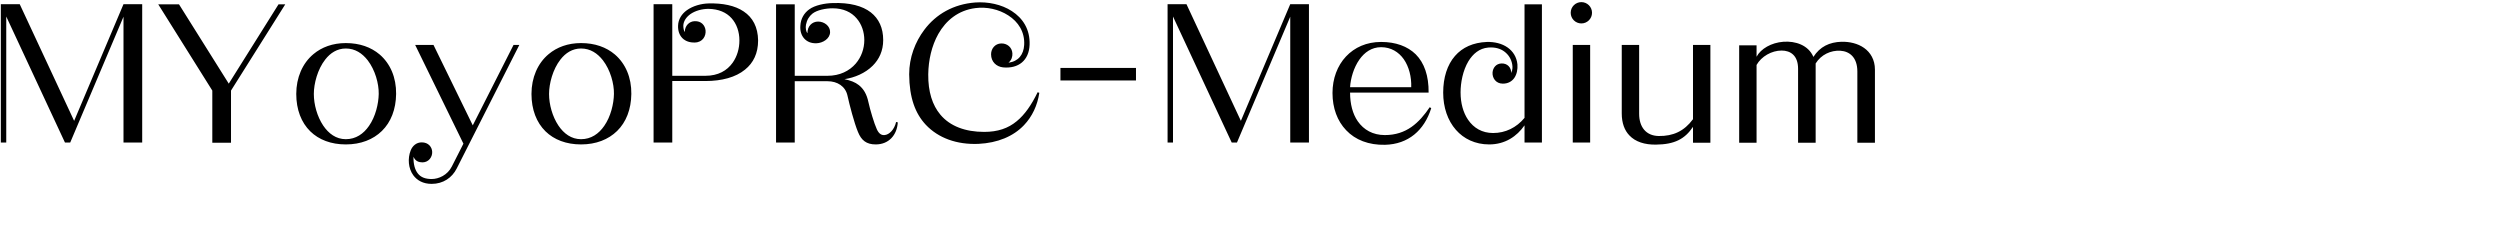 <svg 
 xmlns="http://www.w3.org/2000/svg"
 xmlns:xlink="http://www.w3.org/1999/xlink"
 width="254.706mm" height="25.047mm">
<path fill-rule="evenodd"  fill="rgb(0, 0, 0)"
 d="M715.206,54.965 L715.206,27.531 C715.206,22.058 712.182,19.754 708.654,19.538 C704.982,19.322 701.237,21.050 699.149,24.434 L699.149,54.965 L692.380,54.965 L692.380,26.451 C692.380,21.338 689.428,19.466 686.044,19.466 C682.228,19.466 678.267,21.698 676.395,25.010 L676.395,54.965 L669.698,54.965 L669.698,17.450 L676.395,17.450 L676.395,21.842 C678.051,18.746 682.083,16.442 686.692,16.082 C691.372,15.722 696.341,17.378 698.285,21.914 C700.805,17.954 704.477,16.226 709.086,16.082 C712.182,16.010 715.350,16.730 717.799,18.458 C720.247,20.186 721.975,22.994 721.975,26.811 L721.975,54.965 L715.206,54.965 ZM651.917,48.845 C648.749,53.597 644.717,55.613 637.660,55.685 C633.340,55.757 629.739,54.605 627.435,52.157 C625.563,50.213 624.483,47.404 624.483,43.660 L624.483,17.306 L631.179,17.306 L631.179,43.804 C631.179,48.845 633.772,52.301 638.740,52.373 C644.284,52.445 648.533,50.501 651.917,45.892 L651.917,17.306 L658.614,17.306 L658.614,54.965 L651.917,54.965 L651.917,48.845 ZM608.931,9.025 C606.699,9.025 604.827,7.225 604.827,4.921 C604.827,2.617 606.699,0.816 608.931,0.816 C611.164,0.816 613.036,2.617 613.036,4.921 C613.036,7.225 611.164,9.025 608.931,9.025 ZM587.046,48.269 C584.094,52.517 579.558,55.613 573.437,55.613 C568.037,55.613 563.644,53.453 560.620,49.997 C557.452,46.396 555.724,41.356 555.724,35.667 C555.724,29.835 557.308,24.938 560.260,21.554 C563.140,18.242 567.245,16.370 572.573,16.154 C575.453,16.082 578.334,16.730 580.566,18.314 C582.582,19.754 584.022,21.914 584.310,24.794 C584.454,26.667 584.094,28.611 583.086,30.051 C582.150,31.347 580.710,32.211 578.694,32.211 C575.957,32.211 574.589,29.979 574.733,27.891 C574.877,26.163 576.029,24.506 578.190,24.434 C580.422,24.362 581.934,25.947 581.934,28.107 C582.438,26.883 582.510,25.875 582.294,24.722 C581.934,22.706 580.854,21.050 579.342,19.898 C577.758,18.674 575.597,18.098 573.077,18.314 C569.621,18.602 567.173,20.762 565.444,23.570 C563.284,27.171 562.420,31.851 562.420,35.595 C562.420,39.700 563.428,43.372 565.300,46.108 C567.461,49.277 570.701,51.221 574.949,51.221 C579.702,51.221 583.950,49.133 587.046,45.388 L587.046,1.680 L593.743,1.680 L593.743,54.893 L587.046,54.893 L587.046,48.269 ZM533.334,55.757 C527.069,55.901 521.885,53.885 518.356,50.141 C514.972,46.612 513.100,41.644 513.100,35.811 C513.100,30.267 514.972,25.299 518.284,21.770 C521.597,18.242 526.205,16.154 531.822,16.154 C537.438,16.154 541.974,17.810 545.143,20.906 C548.455,24.218 550.183,29.187 550.111,35.667 L519.869,35.667 C519.869,40.060 520.877,43.876 522.821,46.684 C525.125,49.997 528.653,52.013 533.262,52.013 C541.542,52.013 546.439,47.332 550.543,41.284 L551.119,41.644 C548.455,50.213 542.262,55.541 533.334,55.757 ZM543.415,33.579 C543.559,29.619 542.550,25.659 540.534,22.778 C538.590,20.042 535.638,18.170 531.822,18.170 C528.149,18.170 525.413,20.186 523.469,22.922 C521.237,26.091 520.085,30.195 519.869,33.579 L543.415,33.579 ZM496.832,6.433 L476.311,54.893 L474.294,54.893 L451.684,6.361 L451.684,54.893 L449.596,54.893 L449.596,1.608 L456.869,1.608 L477.823,46.540 L496.832,1.608 L504.033,1.608 L504.033,54.893 L496.832,54.893 L496.832,6.433 ZM408.340,26.163 L437.431,26.163 L437.431,30.987 L408.340,30.987 L408.340,26.163 ZM376.807,55.397 C368.454,55.757 361.325,53.165 356.501,48.052 C352.469,43.732 350.164,37.756 350.092,28.611 C350.092,22.130 352.397,16.154 355.925,11.473 C360.461,5.425 367.158,1.608 375.511,0.960 C380.407,0.600 385.663,1.680 389.624,4.273 C393.872,7.009 396.680,11.329 396.464,17.234 C396.248,23.210 392.216,26.523 386.240,25.947 C383.647,25.659 381.631,23.786 381.631,20.906 C381.631,18.746 383.143,16.802 385.519,16.730 C387.752,16.658 389.696,18.170 389.840,20.546 C389.912,21.770 389.552,23.138 388.328,24.146 C392.144,23.642 394.160,21.050 394.376,17.306 C394.664,12.265 392.072,8.377 388.256,5.929 C384.583,3.553 379.903,2.545 375.583,3.121 C368.958,3.985 364.278,7.873 361.325,13.057 C358.733,17.666 357.509,23.210 357.437,28.611 C357.365,35.307 359.021,40.492 362.117,44.164 C365.862,48.629 371.766,50.789 378.967,50.789 C384.223,50.789 388.184,49.421 391.496,46.684 C394.592,44.164 397.184,40.420 399.561,35.523 L400.209,35.739 C399.489,40.564 397.472,44.884 394.304,48.197 C390.200,52.517 384.151,55.037 376.807,55.397 ZM337.209,55.613 C333.609,55.613 331.664,54.029 330.368,50.789 C328.928,47.332 327.128,40.420 326.336,36.820 C325.544,33.219 322.448,31.275 318.631,31.275 L306.030,31.275 L306.030,54.893 L298.830,54.893 L298.830,1.680 L306.030,1.680 L306.030,29.187 L318.631,29.187 C323.384,29.187 327.056,27.315 329.504,24.506 C331.664,21.986 332.817,18.746 332.817,15.434 C332.817,12.337 331.808,9.313 329.864,7.081 C327.848,4.705 324.752,3.193 320.647,3.193 C317.983,3.193 314.599,3.841 312.799,5.281 C311.575,6.289 310.711,7.657 310.351,9.529 C310.135,10.681 310.351,12.193 310.927,12.769 C310.855,10.177 312.655,8.305 315.031,8.305 C317.407,8.305 319.711,10.033 319.639,12.409 C319.567,14.930 316.831,16.586 314.383,16.658 C312.295,16.730 310.711,16.010 309.631,14.786 C308.550,13.562 308.046,11.833 308.190,9.961 C308.334,7.081 309.703,4.993 311.575,3.625 C313.807,1.969 317.695,1.248 320.647,1.176 C327.200,0.960 332.096,2.257 335.337,4.777 C338.433,7.225 340.089,10.753 340.089,15.434 C340.089,19.610 338.505,22.850 336.057,25.299 C333.177,28.179 329.072,29.907 325.184,30.483 C327.488,30.987 329.288,31.635 330.728,32.787 C332.529,34.227 333.753,36.243 334.401,39.340 C335.049,42.292 336.633,47.620 337.641,49.781 C338.505,51.653 339.513,52.085 340.593,52.013 C342.465,51.869 344.410,49.853 345.058,46.972 L345.706,47.116 C345.418,52.013 342.249,55.613 337.209,55.613 ZM271.616,31.203 L258.870,31.203 L258.870,54.893 L251.670,54.893 L251.670,1.608 L258.870,1.608 L258.870,29.187 L271.616,29.187 C276.584,29.187 279.968,27.171 282.128,24.146 C283.857,21.698 284.721,18.674 284.721,15.578 C284.721,12.193 283.641,9.169 281.696,7.009 C279.680,4.777 276.728,3.481 272.840,3.409 C270.319,3.409 267.727,4.129 265.855,5.425 C264.271,6.577 263.191,8.089 263.119,9.889 C263.119,10.825 263.335,11.905 263.695,12.337 C263.695,9.817 265.495,8.233 267.439,8.161 C270.103,8.017 271.471,9.817 271.688,11.689 C271.904,13.850 270.607,16.298 267.583,16.370 C263.479,16.514 260.959,13.850 261.103,9.889 C261.175,7.369 262.543,5.353 264.415,3.985 C266.791,2.257 270.031,1.392 272.840,1.320 C278.240,1.176 282.992,2.113 286.377,4.417 C289.833,6.721 291.849,10.393 291.921,15.578 C291.921,20.474 290.121,24.218 286.881,26.811 C283.281,29.763 277.952,31.203 271.616,31.203 ZM223.736,55.613 C218.047,55.613 213.367,53.813 210.054,50.573 C206.598,47.188 204.654,42.220 204.654,36.171 C204.654,29.907 207.030,24.362 211.279,20.834 C214.447,18.170 218.695,16.586 223.736,16.586 C229.064,16.586 233.456,18.170 236.769,20.978 C240.873,24.506 243.177,29.835 243.105,36.171 C243.033,42.148 241.089,47.044 237.633,50.429 C234.249,53.741 229.496,55.613 223.736,55.613 ZM232.160,23.210 C230.072,20.546 227.336,18.674 223.736,18.674 C220.423,18.674 217.759,20.402 215.815,22.922 C212.863,26.667 211.423,32.211 211.423,36.171 C211.423,40.276 212.719,44.884 215.023,48.341 C217.111,51.437 219.991,53.597 223.736,53.597 C227.624,53.597 230.576,51.509 232.664,48.485 C235.185,44.884 236.337,39.988 236.409,36.171 C236.481,32.211 235.041,26.955 232.160,23.210 ZM166.207,70.806 C162.895,70.806 160.590,69.438 159.150,67.494 C157.206,64.830 156.918,61.014 158.142,57.917 C158.862,56.117 160.374,54.821 162.391,54.821 C164.983,54.821 166.351,56.621 166.423,58.493 C166.495,60.438 165.127,62.454 162.751,62.526 C161.310,62.526 159.942,62.094 159.222,60.366 C159.150,63.246 159.798,65.406 160.878,66.774 C162.031,68.286 163.831,68.934 166.207,68.934 C168.943,68.934 172.327,67.422 173.984,64.110 L178.448,55.325 L159.870,17.306 L166.927,17.306 L182.048,48.269 L197.746,17.306 L199.978,17.306 L175.856,64.902 C174.056,68.430 170.671,70.806 166.207,70.806 ZM133.160,55.613 C127.472,55.613 122.791,53.813 119.479,50.573 C116.023,47.188 114.079,42.220 114.079,36.171 C114.079,29.907 116.455,24.362 120.703,20.834 C123.871,18.170 128.120,16.586 133.160,16.586 C138.489,16.586 142.881,18.170 146.193,20.978 C150.298,24.506 152.602,29.835 152.530,36.171 C152.458,42.148 150.514,47.044 147.057,50.429 C143.673,53.741 138.921,55.613 133.160,55.613 ZM141.585,23.210 C139.497,20.546 136.761,18.674 133.160,18.674 C129.848,18.674 127.184,20.402 125.240,22.922 C122.287,26.667 120.847,32.211 120.847,36.171 C120.847,40.276 122.143,44.884 124.448,48.341 C126.536,51.437 129.416,53.597 133.160,53.597 C137.049,53.597 140.001,51.509 142.089,48.485 C144.609,44.884 145.761,39.988 145.833,36.171 C145.905,32.211 144.465,26.955 141.585,23.210 ZM88.954,54.965 L81.753,54.965 L81.753,34.875 L60.943,1.680 L68.936,1.680 L88.090,32.211 L107.243,1.680 L109.836,1.680 L88.954,34.875 L88.954,54.965 ZM47.556,6.433 L27.034,54.893 L25.018,54.893 L2.408,6.361 L2.408,54.893 L0.320,54.893 L0.320,1.608 L7.593,1.608 L28.546,46.540 L47.556,1.608 L54.757,1.608 L54.757,54.893 L47.556,54.893 L47.556,6.433 ZM612.316,54.893 L605.619,54.893 L605.619,17.306 L612.316,17.306 L612.316,54.893 Z"/>
</svg>